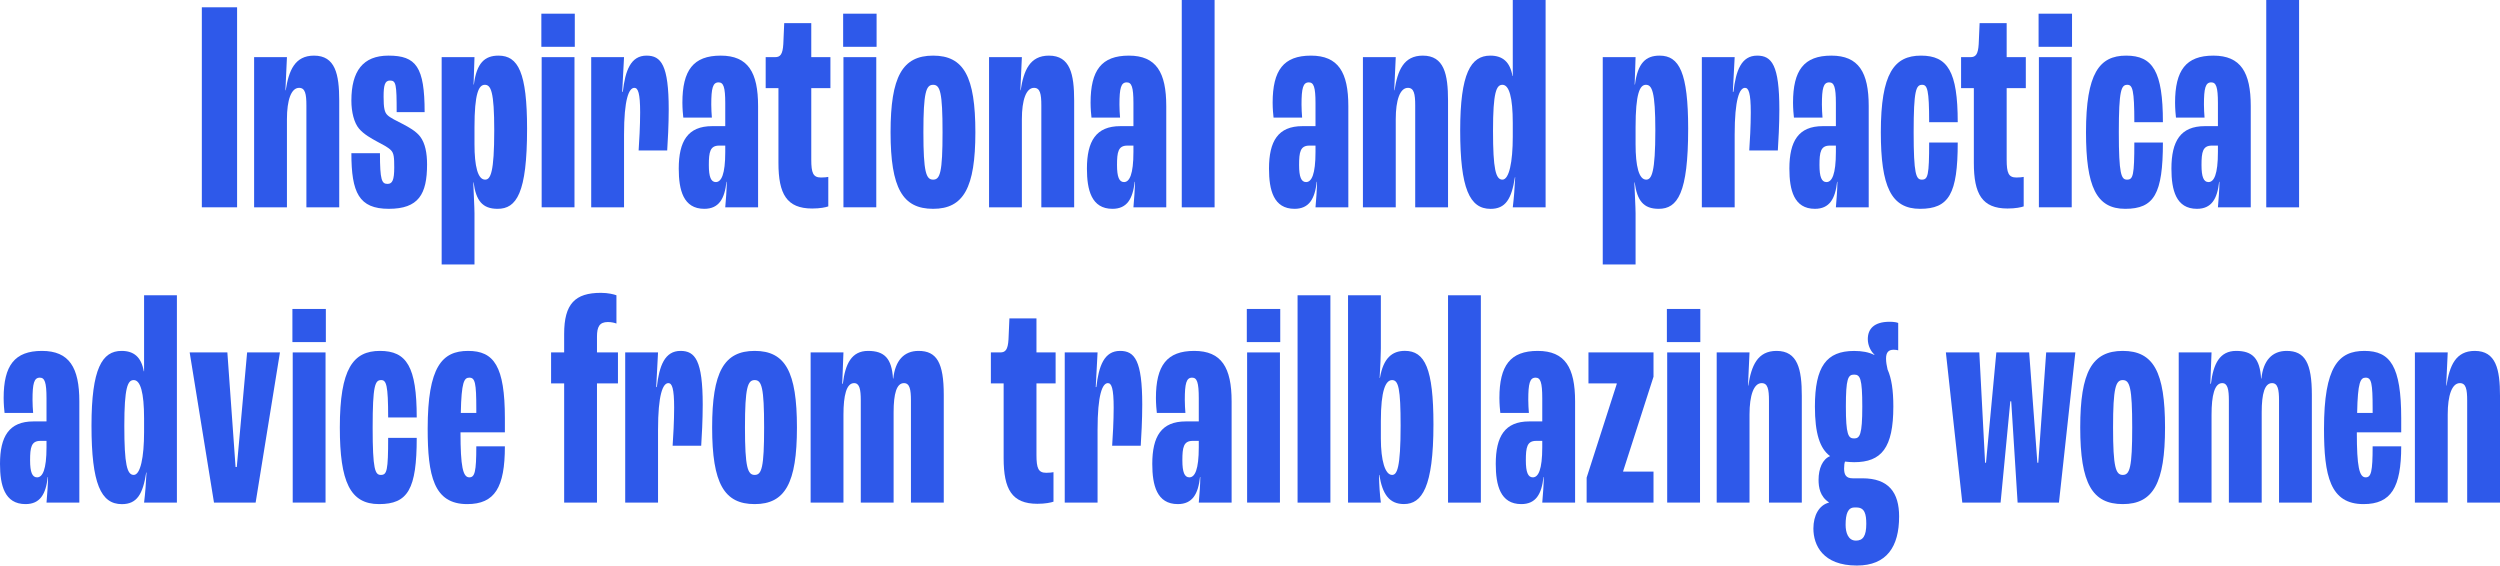 <svg viewBox="0 0 575.73 130.24" xmlns="http://www.w3.org/2000/svg" data-name="Layer 2" id="Layer_2">
  <defs>
    <style>
      .cls-1 {
        fill: #2e59ea;
      }
    </style>
  </defs>
  <g data-name="Layer 1" id="Layer_1-2">
    <g>
      <path d="M46.48,1.68h8.12v46.06h-8.12V1.68Z" class="cls-1"></path>
      <path d="M58.52,13.16h7.56l-.35,7.63h.07c.7-4.55,2.1-7.98,6.51-7.98,4.9,0,5.81,4.27,5.81,10.36v24.57h-7.56v-23.45c0-2.66-.28-4.06-1.68-4.06-1.82,0-2.8,2.8-2.8,7.21v20.3h-7.56V13.16Z" class="cls-1"></path>
      <path d="M80.92,35.28h6.58c0,6.23.42,7.07,1.75,7.07,1.12,0,1.54-.91,1.54-3.78,0-2.31-.07-3.29-.77-3.99s-1.96-1.33-3.15-1.96c-1.4-.77-3.08-1.68-4.2-3.01s-1.75-3.78-1.75-6.44c0-6.79,2.66-10.36,8.54-10.36,6.37,0,8.33,2.59,8.33,13.02h-6.44c0-6.44-.14-7.28-1.54-7.28-1.19,0-1.47,1.12-1.47,3.71s.21,3.64.91,4.27c.56.56,2.1,1.33,3.5,2.03,1.33.7,3.01,1.61,3.99,2.87,1.19,1.54,1.61,3.85,1.61,6.44,0,6.86-1.96,10.22-8.82,10.22s-8.61-3.71-8.61-12.81Z" class="cls-1"></path>
      <path d="M101.71,13.16h7.56l-.21,6.3h.07c.63-4.9,2.45-6.65,5.67-6.65,4.55,0,6.58,3.92,6.58,16.87,0,14.84-2.45,18.41-6.79,18.41-3.5,0-4.97-1.89-5.53-6.09h-.07c.07,2.24.28,5.74.28,7.14v11.76h-7.56V13.16ZM113.82,30.03c0-8.96-.77-10.5-2.17-10.5s-2.38,1.96-2.38,9.8v3.85c0,5.11.77,8.19,2.45,8.19,1.26,0,2.1-1.68,2.1-11.34Z" class="cls-1"></path>
      <path d="M124.67,3.15h7.7v7.63h-7.7V3.15ZM124.74,13.16h7.56v34.58h-7.56V13.16Z" class="cls-1"></path>
      <path d="M136.15,13.16h7.56l-.42,7.98h.14c.56-4.9,1.82-8.33,5.46-8.33,3.36,0,5.11,2.17,5.11,12.39,0,3.43-.21,7.42-.35,9.45h-6.58c.14-1.96.35-5.74.35-8.75,0-4.48-.49-5.67-1.33-5.67-1.26,0-2.38,2.59-2.38,10.78v16.73h-7.56V13.16Z" class="cls-1"></path>
      <path d="M156.31,38.85c0-6.37,2.1-9.8,7.7-9.8h3.01v-5.32c0-3.71-.42-4.76-1.54-4.76-1.33,0-1.68,1.33-1.68,5.11,0,.91.07,2.24.14,3.01h-6.58c-.07-.49-.21-2.17-.21-3.43,0-7.49,2.52-10.85,8.82-10.85s8.61,3.85,8.61,11.62v23.31h-7.56c.14-1.61.35-4.27.35-5.88h-.07c-.42,3.92-1.75,6.23-5.11,6.23-4.83,0-5.88-4.34-5.88-9.24ZM167.02,35v-1.47h-1.4c-2.1,0-2.38,1.47-2.38,4.48,0,2.73.49,3.92,1.61,3.92,1.26,0,2.17-1.75,2.17-6.93Z" class="cls-1"></path>
      <path d="M179.27,37.52v-17.22h-2.94v-7.14h2.17c1.19,0,1.75-.63,1.89-3.01l.21-4.83h6.23v7.84h4.41v7.14h-4.41v16.45c0,3.08.42,4.13,2.24,4.13.77,0,1.33-.07,1.68-.14v6.79c-.56.21-1.89.49-3.71.49-5.88,0-7.77-3.36-7.77-10.5Z" class="cls-1"></path>
      <path d="M194.17,3.15h7.7v7.63h-7.7V3.15ZM194.24,13.16h7.56v34.58h-7.56V13.16Z" class="cls-1"></path>
      <path d="M205.09,30.45c0-12.81,2.73-17.64,9.8-17.64s9.73,4.83,9.73,17.64-2.73,17.64-9.73,17.64-9.8-4.69-9.8-17.64ZM217.06,30.45c0-9.24-.56-10.92-2.17-10.92s-2.24,1.68-2.24,10.92.63,10.92,2.24,10.92,2.17-1.68,2.17-10.92Z" class="cls-1"></path>
      <path d="M227.77,13.16h7.56l-.35,7.63h.07c.7-4.55,2.1-7.98,6.51-7.98,4.9,0,5.81,4.27,5.81,10.36v24.57h-7.56v-23.45c0-2.66-.28-4.06-1.68-4.06-1.82,0-2.8,2.8-2.8,7.21v20.3h-7.56V13.16Z" class="cls-1"></path>
      <path d="M250.31,38.85c0-6.37,2.1-9.8,7.7-9.8h3.01v-5.32c0-3.71-.42-4.76-1.54-4.76-1.33,0-1.68,1.33-1.68,5.11,0,.91.07,2.24.14,3.01h-6.58c-.07-.49-.21-2.17-.21-3.43,0-7.49,2.52-10.85,8.82-10.85s8.61,3.85,8.61,11.62v23.31h-7.56c.14-1.61.35-4.27.35-5.88h-.07c-.42,3.92-1.75,6.23-5.11,6.23-4.83,0-5.88-4.34-5.88-9.24ZM261.02,35v-1.47h-1.4c-2.1,0-2.38,1.47-2.38,4.48,0,2.73.49,3.92,1.61,3.92,1.26,0,2.17-1.75,2.17-6.93Z" class="cls-1"></path>
      <path d="M272.15,0h7.56v47.75h-7.56V0Z" class="cls-1"></path>
      <path d="M292.24,38.85c0-6.37,2.1-9.8,7.7-9.8h3.01v-5.32c0-3.71-.42-4.76-1.54-4.76-1.33,0-1.68,1.33-1.68,5.11,0,.91.07,2.24.14,3.01h-6.58c-.07-.49-.21-2.17-.21-3.43,0-7.49,2.52-10.85,8.82-10.85s8.61,3.85,8.61,11.62v23.31h-7.56c.14-1.61.35-4.27.35-5.88h-.07c-.42,3.92-1.75,6.23-5.11,6.23-4.83,0-5.88-4.34-5.88-9.24ZM302.95,35v-1.47h-1.4c-2.1,0-2.38,1.47-2.38,4.48,0,2.73.49,3.92,1.61,3.92,1.26,0,2.17-1.75,2.17-6.93Z" class="cls-1"></path>
      <path d="M313.87,13.16h7.56l-.35,7.63h.07c.7-4.55,2.1-7.98,6.51-7.98,4.9,0,5.81,4.27,5.81,10.36v24.57h-7.56v-23.45c0-2.66-.28-4.06-1.68-4.06-1.82,0-2.8,2.8-2.8,7.21v20.3h-7.56V13.16Z" class="cls-1"></path>
      <path d="M336.27,30.03c0-13.16,2.45-17.22,6.93-17.22,2.87,0,4.55,1.47,5.11,4.69h.07V0h7.56v47.75h-7.56c.28-2.31.42-4.27.56-6.93h-.07c-.77,5.04-2.17,7.28-5.6,7.28-4.83,0-7-4.69-7-18.06ZM348.38,31.5v-3.15c0-5.95-.84-8.82-2.38-8.82-1.4,0-2.17,1.68-2.17,10.57s.63,11.27,2.17,11.27,2.38-4.06,2.38-9.87Z" class="cls-1"></path>
      <path d="M369.1,13.16h7.56l-.21,6.3h.07c.63-4.9,2.45-6.65,5.67-6.65,4.55,0,6.58,3.92,6.58,16.87,0,14.84-2.45,18.41-6.79,18.41-3.5,0-4.97-1.89-5.53-6.09h-.07c.07,2.24.28,5.74.28,7.14v11.76h-7.56V13.16ZM381.21,30.03c0-8.96-.77-10.5-2.17-10.5s-2.38,1.96-2.38,9.8v3.85c0,5.11.77,8.19,2.45,8.19,1.26,0,2.1-1.68,2.1-11.34Z" class="cls-1"></path>
      <path d="M391.92,13.16h7.56l-.42,7.98h.14c.56-4.9,1.82-8.33,5.46-8.33,3.36,0,5.11,2.17,5.11,12.39,0,3.43-.21,7.42-.35,9.45h-6.58c.14-1.96.35-5.74.35-8.75,0-4.48-.49-5.67-1.33-5.67-1.26,0-2.38,2.59-2.38,10.78v16.73h-7.56V13.16Z" class="cls-1"></path>
      <path d="M412.08,38.85c0-6.37,2.1-9.8,7.7-9.8h3.01v-5.32c0-3.71-.42-4.76-1.54-4.76-1.33,0-1.68,1.33-1.68,5.11,0,.91.07,2.24.14,3.01h-6.58c-.07-.49-.21-2.17-.21-3.43,0-7.49,2.52-10.85,8.82-10.85s8.61,3.85,8.61,11.62v23.31h-7.56c.14-1.61.35-4.27.35-5.88h-.07c-.42,3.92-1.75,6.23-5.11,6.23-4.83,0-5.88-4.34-5.88-9.24ZM422.79,35v-1.47h-1.4c-2.1,0-2.38,1.47-2.38,4.48,0,2.73.49,3.92,1.61,3.92,1.26,0,2.17-1.75,2.17-6.93Z" class="cls-1"></path>
      <path d="M433.14,30.45c0-13.58,3.08-17.64,9.24-17.64s8.47,3.64,8.47,15.33h-6.58c0-7.49-.42-8.61-1.61-8.61-1.4,0-1.96,1.19-1.96,10.92s.56,10.92,1.89,10.92c1.4,0,1.68-.98,1.68-8.54h6.58c0,11.83-2.03,15.26-8.68,15.26s-9.03-5.11-9.03-17.64Z" class="cls-1"></path>
      <path d="M454.56,37.52v-17.22h-2.94v-7.14h2.17c1.19,0,1.75-.63,1.89-3.01l.21-4.83h6.23v7.84h4.41v7.14h-4.41v16.45c0,3.08.42,4.13,2.24,4.13.77,0,1.33-.07,1.68-.14v6.79c-.56.21-1.89.49-3.71.49-5.88,0-7.77-3.36-7.77-10.5Z" class="cls-1"></path>
      <path d="M469.47,3.15h7.7v7.63h-7.7V3.15ZM469.54,13.16h7.56v34.58h-7.56V13.16Z" class="cls-1"></path>
      <path d="M480.39,30.45c0-13.58,3.08-17.64,9.24-17.64s8.47,3.64,8.47,15.33h-6.58c0-7.49-.42-8.61-1.61-8.61-1.4,0-1.96,1.19-1.96,10.92s.56,10.92,1.89,10.92c1.4,0,1.68-.98,1.68-8.54h6.58c0,11.83-2.03,15.26-8.68,15.26s-9.03-5.11-9.03-17.64Z" class="cls-1"></path>
      <path d="M500.06,38.85c0-6.37,2.1-9.8,7.7-9.8h3.01v-5.32c0-3.71-.42-4.76-1.54-4.76-1.33,0-1.68,1.33-1.68,5.11,0,.91.07,2.24.14,3.01h-6.58c-.07-.49-.21-2.17-.21-3.43,0-7.49,2.52-10.85,8.82-10.85s8.61,3.85,8.61,11.62v23.31h-7.56c.14-1.61.35-4.27.35-5.88h-.07c-.42,3.92-1.75,6.23-5.11,6.23-4.83,0-5.88-4.34-5.88-9.24ZM510.77,35v-1.47h-1.4c-2.1,0-2.38,1.47-2.38,4.48,0,2.73.49,3.92,1.61,3.92,1.26,0,2.17-1.75,2.17-6.93Z" class="cls-1"></path>
      <path d="M521.9,0h7.56v47.75h-7.56V0Z" class="cls-1"></path>
      <path d="M0,106.85c0-6.37,2.1-9.8,7.7-9.8h3.01v-5.32c0-3.71-.42-4.76-1.54-4.76-1.33,0-1.68,1.33-1.68,5.11,0,.91.07,2.24.14,3.01H1.05c-.07-.49-.21-2.17-.21-3.43,0-7.49,2.52-10.85,8.82-10.85s8.61,3.85,8.61,11.62v23.31h-7.56c.14-1.61.35-4.27.35-5.88h-.07c-.42,3.92-1.75,6.23-5.11,6.23-4.83,0-5.88-4.34-5.88-9.24ZM10.71,103v-1.47h-1.4c-2.1,0-2.38,1.47-2.38,4.48,0,2.73.49,3.92,1.61,3.92,1.26,0,2.17-1.75,2.17-6.93Z" class="cls-1"></path>
      <path d="M21.07,98.03c0-13.16,2.45-17.22,6.93-17.22,2.87,0,4.55,1.47,5.11,4.69h.07v-17.5h7.56v47.75h-7.56c.28-2.31.42-4.27.56-6.93h-.07c-.77,5.04-2.17,7.28-5.6,7.28-4.83,0-7-4.69-7-18.06ZM33.18,99.5v-3.15c0-5.95-.84-8.82-2.38-8.82-1.4,0-2.17,1.68-2.17,10.57s.63,11.27,2.17,11.27,2.38-4.06,2.38-9.87Z" class="cls-1"></path>
      <path d="M43.68,81.16h8.68l1.89,26.39h.28l2.38-26.39h7.56l-5.6,34.58h-9.59l-5.6-34.58Z" class="cls-1"></path>
      <path d="M67.34,71.15h7.7v7.63h-7.7v-7.63ZM67.41,81.16h7.56v34.58h-7.56v-34.58Z" class="cls-1"></path>
      <path d="M78.26,98.45c0-13.58,3.08-17.64,9.24-17.64s8.47,3.64,8.47,15.33h-6.58c0-7.49-.42-8.61-1.61-8.61-1.4,0-1.96,1.19-1.96,10.92s.56,10.92,1.89,10.92c1.4,0,1.68-.98,1.68-8.54h6.58c0,11.83-2.03,15.26-8.68,15.26s-9.03-5.11-9.03-17.64Z" class="cls-1"></path>
      <path d="M116.27,99.57h-10.22c0,7.91.56,10.36,2.03,10.36,1.26,0,1.61-1.26,1.61-7.14h6.58c0,9.45-2.31,13.3-8.68,13.3-7.7,0-9.1-6.51-9.1-17.36,0-14.35,3.36-17.92,9.31-17.92s8.47,3.5,8.47,15.54v3.22ZM109.69,94.18c0-6.02-.28-7.21-1.61-7.21-1.19,0-1.82.98-1.96,8.12h3.57v-.91Z" class="cls-1"></path>
      <path d="M129.92,88.3h-3.01v-7.14h3.01v-4.27c0-6.93,2.52-9.45,8.47-9.45,1.68,0,3.01.35,3.57.56v6.51c-.35-.14-1.12-.35-1.96-.35-1.96,0-2.52,1.12-2.52,3.36v3.64h4.83v7.14h-4.83v27.44h-7.56v-27.44Z" class="cls-1"></path>
      <path d="M143.98,81.16h7.56l-.42,7.98h.14c.56-4.9,1.82-8.33,5.46-8.33,3.36,0,5.11,2.17,5.11,12.39,0,3.43-.21,7.42-.35,9.45h-6.58c.14-1.96.35-5.74.35-8.75,0-4.48-.49-5.67-1.33-5.67-1.26,0-2.38,2.59-2.38,10.78v16.73h-7.56v-34.58Z" class="cls-1"></path>
      <path d="M164,98.45c0-12.81,2.73-17.64,9.8-17.64s9.73,4.83,9.73,17.64-2.73,17.64-9.73,17.64-9.8-4.69-9.8-17.64ZM175.97,98.45c0-9.24-.56-10.92-2.17-10.92s-2.24,1.68-2.24,10.92.63,10.92,2.24,10.92,2.17-1.68,2.17-10.92Z" class="cls-1"></path>
      <path d="M186.68,81.16h7.56l-.28,7.21h.14c.56-4.62,2.03-7.56,5.81-7.56s5.46,1.75,5.74,6.37h.07c.42-4.13,2.45-6.37,5.81-6.37,4.2,0,5.81,2.73,5.81,10.15v24.78h-7.56v-23.52c0-2.52-.28-3.99-1.61-3.99-1.68,0-2.38,2.38-2.38,6.72v20.79h-7.56v-23.52c0-2.52-.28-3.99-1.54-3.99-1.75,0-2.45,2.8-2.45,7.28v20.23h-7.56v-34.58Z" class="cls-1"></path>
      <path d="M231.13,105.52v-17.22h-2.94v-7.14h2.17c1.19,0,1.75-.63,1.89-3.01l.21-4.83h6.23v7.84h4.41v7.14h-4.41v16.45c0,3.08.42,4.13,2.24,4.13.77,0,1.33-.07,1.68-.14v6.79c-.56.21-1.89.49-3.71.49-5.88,0-7.77-3.36-7.77-10.5Z" class="cls-1"></path>
      <path d="M245.2,81.16h7.56l-.42,7.98h.14c.56-4.9,1.82-8.33,5.46-8.33,3.36,0,5.11,2.17,5.11,12.39,0,3.43-.21,7.42-.35,9.45h-6.58c.14-1.96.35-5.74.35-8.75,0-4.48-.49-5.67-1.33-5.67-1.26,0-2.38,2.59-2.38,10.78v16.73h-7.56v-34.58Z" class="cls-1"></path>
      <path d="M265.36,106.85c0-6.37,2.1-9.8,7.7-9.8h3.01v-5.32c0-3.71-.42-4.76-1.54-4.76-1.33,0-1.68,1.33-1.68,5.11,0,.91.07,2.24.14,3.01h-6.58c-.07-.49-.21-2.17-.21-3.43,0-7.49,2.52-10.85,8.82-10.85s8.61,3.85,8.61,11.62v23.31h-7.56c.14-1.61.35-4.27.35-5.88h-.07c-.42,3.92-1.75,6.23-5.11,6.23-4.83,0-5.88-4.34-5.88-9.24ZM276.07,103v-1.47h-1.4c-2.1,0-2.38,1.47-2.38,4.48,0,2.73.49,3.92,1.61,3.92,1.26,0,2.17-1.75,2.17-6.93Z" class="cls-1"></path>
      <path d="M287.13,71.15h7.7v7.63h-7.7v-7.63ZM287.2,81.16h7.56v34.58h-7.56v-34.58Z" class="cls-1"></path>
      <path d="M298.82,68h7.56v47.75h-7.56v-47.75Z" class="cls-1"></path>
      <path d="M317.65,109.37h-.07c0,2.1.21,4.83.42,6.37h-7.56v-47.75h7.56v12.25c0,1.33-.14,4.62-.28,6.79h.07c.77-4.55,2.8-6.23,5.74-6.23,4.62,0,6.58,4.06,6.58,16.94,0,14.49-2.66,18.34-6.79,18.34-3.36,0-4.97-2.24-5.67-6.72ZM322.55,98.03c0-8.54-.49-10.5-1.96-10.5s-2.59,2.31-2.59,9.45v3.99c0,5.11.98,8.4,2.59,8.4,1.12,0,1.96-1.54,1.96-11.34Z" class="cls-1"></path>
      <path d="M333.47,68h7.56v47.75h-7.56v-47.75Z" class="cls-1"></path>
      <path d="M344.46,106.85c0-6.37,2.1-9.8,7.7-9.8h3.01v-5.32c0-3.71-.42-4.76-1.54-4.76-1.33,0-1.68,1.33-1.68,5.11,0,.91.07,2.24.14,3.01h-6.58c-.07-.49-.21-2.17-.21-3.43,0-7.49,2.52-10.85,8.82-10.85s8.61,3.85,8.61,11.62v23.31h-7.56c.14-1.61.35-4.27.35-5.88h-.07c-.42,3.92-1.75,6.23-5.11,6.23-4.83,0-5.88-4.34-5.88-9.24ZM355.17,103v-1.47h-1.4c-2.1,0-2.38,1.47-2.38,4.48,0,2.73.49,3.92,1.61,3.92,1.26,0,2.17-1.75,2.17-6.93Z" class="cls-1"></path>
      <path d="M365.39,110l6.93-21.56v-.14h-6.51v-7.14h14.98v5.6l-7,21.77v.07h7v7.14h-15.4v-5.74Z" class="cls-1"></path>
      <path d="M383.87,71.15h7.7v7.63h-7.7v-7.63ZM383.94,81.16h7.56v34.58h-7.56v-34.58Z" class="cls-1"></path>
      <path d="M395.34,81.16h7.56l-.35,7.63h.07c.7-4.55,2.1-7.98,6.51-7.98,4.9,0,5.81,4.27,5.81,10.36v24.57h-7.56v-23.45c0-2.66-.28-4.06-1.68-4.06-1.82,0-2.8,2.8-2.8,7.21v20.3h-7.56v-34.58Z" class="cls-1"></path>
      <path d="M437.35,118.97c0,6.86-2.8,11.27-9.73,11.27-7.84,0-10.01-4.69-10.01-8.54,0-3.01,1.33-5.39,3.57-5.95v-.07c-2.03-1.33-2.38-3.43-2.38-5.18,0-2.59.91-4.76,2.66-5.46-2.38-1.75-3.5-5.25-3.5-11.41,0-9.24,2.66-12.81,9.03-12.81,1.82,0,3.36.28,4.62.91l.07-.07c-.77-.63-1.54-2.03-1.54-3.57,0-2.31,1.4-3.99,5.04-3.99.98,0,1.68.14,1.96.28v6.3c-.21-.07-.56-.14-1.05-.14-1.19,0-1.75.63-1.75,2.03,0,.84.14,1.61.35,2.52.91,2.03,1.33,4.76,1.33,8.54,0,9.52-2.73,12.81-9.03,12.81-.77,0-1.47-.07-2.1-.14-.14.35-.21.91-.21,1.61,0,1.47.49,2.24,1.96,2.24h2.24c6.09,0,8.47,3.29,8.47,8.82ZM429.79,120.65c0-2.24-.35-3.78-2.24-3.78h-.49c-1.47,0-2.03,1.4-2.03,3.99,0,1.75.56,3.64,2.38,3.64,1.61,0,2.38-1.05,2.38-3.85ZM425.09,93.62c0,6.51.56,7.35,1.89,7.35s1.89-.84,1.89-7.35-.49-7.35-1.89-7.35-1.89.91-1.89,7.35Z" class="cls-1"></path>
      <path d="M448.12,81.16h7.7l1.33,25.41h.21l2.38-25.41h7.56l1.89,25.41h.21l1.82-25.41h6.72l-3.78,34.58h-9.52l-1.47-23.31h-.21l-2.24,23.31h-8.82l-3.78-34.58Z" class="cls-1"></path>
      <path d="M479.06,98.45c0-12.81,2.73-17.64,9.8-17.64s9.73,4.83,9.73,17.64-2.73,17.64-9.73,17.64-9.8-4.69-9.8-17.64ZM491.03,98.45c0-9.24-.56-10.92-2.17-10.92s-2.24,1.68-2.24,10.92.63,10.92,2.24,10.92,2.17-1.68,2.17-10.92Z" class="cls-1"></path>
      <path d="M501.74,81.16h7.56l-.28,7.21h.14c.56-4.62,2.03-7.56,5.81-7.56s5.46,1.75,5.74,6.37h.07c.42-4.13,2.45-6.37,5.81-6.37,4.2,0,5.81,2.73,5.81,10.15v24.78h-7.56v-23.52c0-2.52-.28-3.99-1.61-3.99-1.68,0-2.38,2.38-2.38,6.72v20.79h-7.56v-23.52c0-2.52-.28-3.99-1.54-3.99-1.75,0-2.45,2.8-2.45,7.28v20.23h-7.56v-34.58Z" class="cls-1"></path>
      <path d="M552.98,99.57h-10.22c0,7.91.56,10.36,2.03,10.36,1.26,0,1.61-1.26,1.61-7.14h6.58c0,9.45-2.31,13.3-8.68,13.3-7.7,0-9.1-6.51-9.1-17.36,0-14.35,3.36-17.92,9.31-17.92s8.47,3.5,8.47,15.54v3.22ZM546.4,94.18c0-6.02-.28-7.21-1.61-7.21-1.19,0-1.82.98-1.96,8.12h3.57v-.91Z" class="cls-1"></path>
      <path d="M556.13,81.16h7.56l-.35,7.63h.07c.7-4.55,2.1-7.98,6.51-7.98,4.9,0,5.81,4.27,5.81,10.36v24.57h-7.56v-23.45c0-2.66-.28-4.06-1.68-4.06-1.82,0-2.8,2.8-2.8,7.21v20.3h-7.56v-34.58Z" class="cls-1"></path>
    </g>
  </g>
</svg>